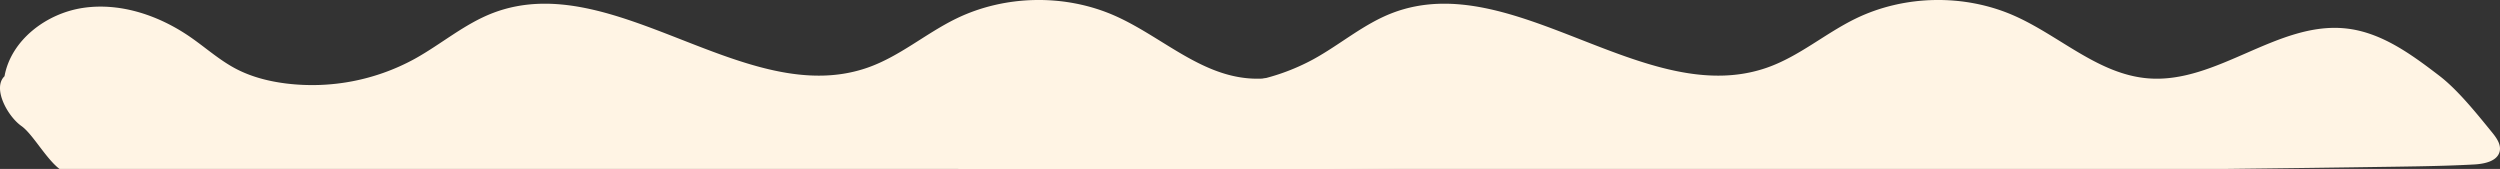 <svg xmlns="http://www.w3.org/2000/svg" xmlns:xlink="http://www.w3.org/1999/xlink" id="Groupe_101" data-name="Groupe 101" width="2458.947" height="166.173" viewBox="0 0 2458.947 166.173"><rect x="0" y="0" width="2458.947" height="166.173" fill="#333333" stroke="none"/><defs><clipPath id="clip-path"><rect id="Rectangle_6" data-name="Rectangle 6" width="1574.298" height="166.173" fill="#fff4e4"/></clipPath></defs><g id="Groupe_74" data-name="Groupe 74"><g id="Groupe_73" data-name="Groupe 73" clip-path="url(#clip-path)"><path id="Trac&#233;_333" data-name="Trac&#233; 333" d="M1514.644 67.2c-27.366-20.9-56.7-42.606-91.432-46.483-67.58-7.545-127.156 54.465-194.956 49.034-49.121-3.936-87-41.832-131.778-61.612-48.865-21.585-107.962-20.513-155.944 2.828-30.009 14.6-55.665 37.252-87.286 48.275-119.708 41.732-249.338-98.747-367.859-54C456.9 16 433.669 36.437 407.079 51.008a209.94 209.94.0 01-125.411 23.82c-17.224-2.129-34.316-6.473-49.559-14.461C215.958 51.9 202.374 39.643 187.453 29.3 157.163 8.31 119.368-4.915 82.414.334S10.782 32.3 4.441 67.65c-12.091 11.636 2.87 39.288 16.672 49.01s31.149 45.989 48.239 46.926c471.514.0 935.9.0 1403.667-6.968 25.231-.376 50.47-.8 75.664-2.162 10.144-.549 22.689-3.058 25.212-12.508 1.852-6.936-3.027-13.716-7.627-19.35-14.381-17.613-33.381-41.464-51.625-55.393" transform="translate(0 7.323)" fill="#fff4e4"/></g></g><g id="Groupe_75" data-name="Groupe 75" transform="translate(884.649)"><g id="Groupe_73-2" data-name="Groupe 73" clip-path="url(#clip-path)"><path id="Trac&#233;_333-2" data-name="Trac&#233; 333" d="M1514.644 67.2c-27.366-20.9-56.7-42.606-91.432-46.483-67.58-7.545-127.156 54.465-194.956 49.034-49.121-3.936-87-41.832-131.778-61.612-48.865-21.585-107.962-20.513-155.944 2.828-30.009 14.6-55.665 37.252-87.286 48.275-119.708 41.732-249.338-98.747-367.859-54C456.9 16 433.669 36.437 407.079 51.008a209.94 209.94.0 01-125.411 23.82c-17.224-2.129-34.316-6.473-49.559-14.461C215.958 51.9 202.374 39.643 187.453 29.3c-30.29-20.99-42.617 24.7-79.57 29.944S10.782 32.3 4.441 67.65c-12.091 11.636 2.87 39.288 16.672 49.01s31.149 45.989 48.239 46.926c471.514.0 935.9.0 1403.667-6.968 25.231-.376 50.47-.8 75.664-2.162 10.144-.549 22.689-3.058 25.212-12.508 1.852-6.936-3.027-13.716-7.627-19.35-14.381-17.613-33.381-41.464-51.625-55.393" transform="translate(0 7.323)" fill="#fff4e4"/></g></g></svg>